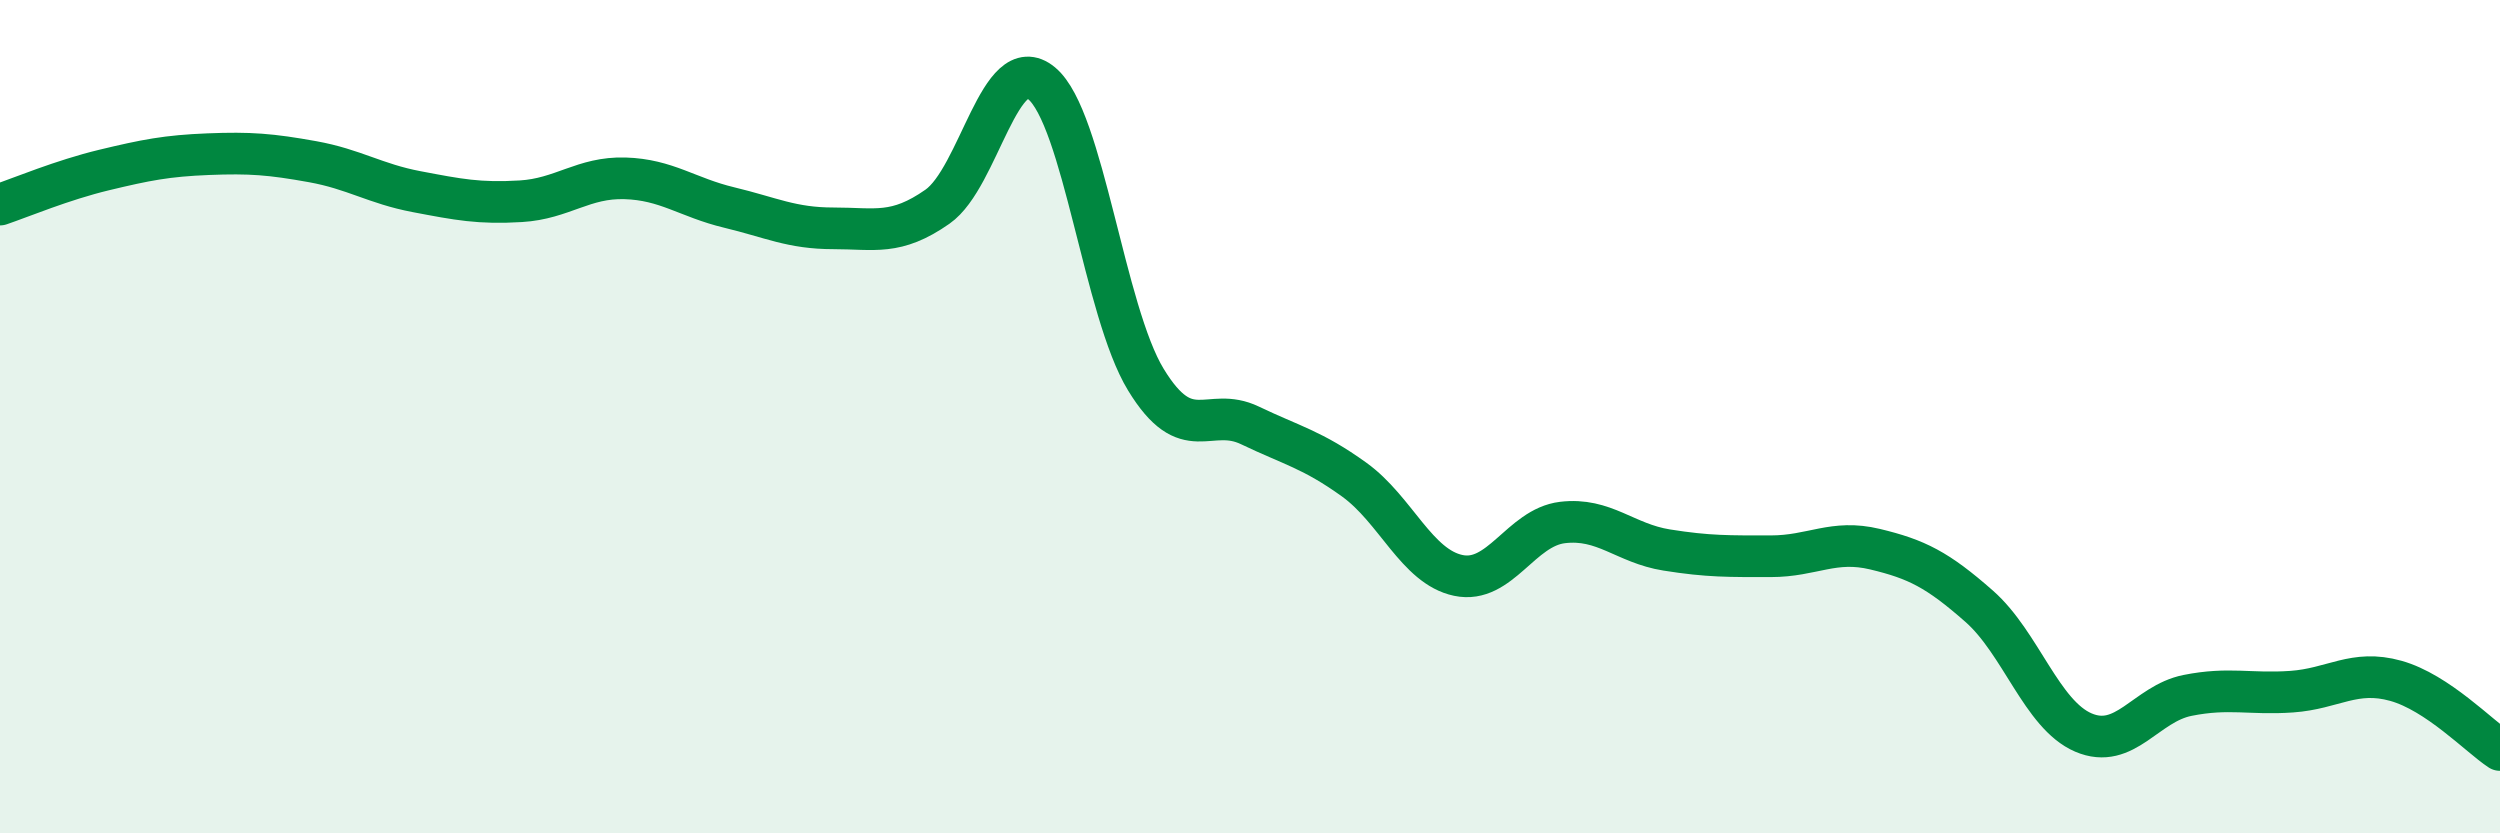 
    <svg width="60" height="20" viewBox="0 0 60 20" xmlns="http://www.w3.org/2000/svg">
      <path
        d="M 0,4.91 C 0.5,4.74 1.5,4.32 2.5,4.08 C 3.5,3.84 4,3.74 5,3.7 C 6,3.66 6.5,3.7 7.5,3.88 C 8.5,4.06 9,4.41 10,4.6 C 11,4.79 11.5,4.89 12.5,4.83 C 13.5,4.77 14,4.25 15,4.28 C 16,4.31 16.5,4.74 17.5,4.98 C 18.5,5.22 19,5.48 20,5.48 C 21,5.48 21.5,5.66 22.5,4.96 C 23.5,4.26 24,1.17 25,2 C 26,2.83 26.5,7.47 27.5,9.11 C 28.5,10.75 29,9.73 30,10.21 C 31,10.69 31.5,10.79 32.5,11.51 C 33.5,12.23 34,13.6 35,13.81 C 36,14.02 36.5,12.66 37.5,12.54 C 38.5,12.42 39,13.04 40,13.2 C 41,13.36 41.5,13.35 42.5,13.35 C 43.5,13.35 44,12.94 45,13.18 C 46,13.42 46.5,13.67 47.5,14.55 C 48.5,15.43 49,17.15 50,17.58 C 51,18.01 51.5,16.89 52.5,16.69 C 53.5,16.49 54,16.67 55,16.6 C 56,16.53 56.5,16.06 57.5,16.34 C 58.5,16.62 59.5,17.67 60,18L60 20L0 20Z"
        fill="#008740"
        opacity="0.1"
        stroke-linecap="round"
        stroke-linejoin="round"
      />
      <path
        d="M 0,4.91 C 0.5,4.74 1.5,4.32 2.5,4.08 C 3.5,3.84 4,3.74 5,3.7 C 6,3.66 6.5,3.7 7.5,3.88 C 8.5,4.06 9,4.41 10,4.6 C 11,4.79 11.5,4.89 12.5,4.83 C 13.5,4.77 14,4.25 15,4.28 C 16,4.31 16.5,4.74 17.5,4.98 C 18.5,5.22 19,5.48 20,5.48 C 21,5.48 21.5,5.66 22.5,4.96 C 23.5,4.26 24,1.17 25,2 C 26,2.83 26.5,7.47 27.5,9.11 C 28.5,10.75 29,9.73 30,10.21 C 31,10.69 31.5,10.79 32.5,11.51 C 33.5,12.23 34,13.6 35,13.81 C 36,14.02 36.5,12.66 37.5,12.54 C 38.5,12.42 39,13.04 40,13.2 C 41,13.36 41.5,13.35 42.5,13.35 C 43.5,13.35 44,12.94 45,13.18 C 46,13.42 46.5,13.67 47.5,14.55 C 48.5,15.43 49,17.15 50,17.58 C 51,18.01 51.5,16.89 52.5,16.69 C 53.5,16.49 54,16.67 55,16.6 C 56,16.53 56.5,16.06 57.5,16.34 C 58.5,16.62 59.5,17.67 60,18"
        stroke="#008740"
        stroke-width="1"
        fill="none"
        stroke-linecap="round"
        stroke-linejoin="round"
      />
    </svg>
  